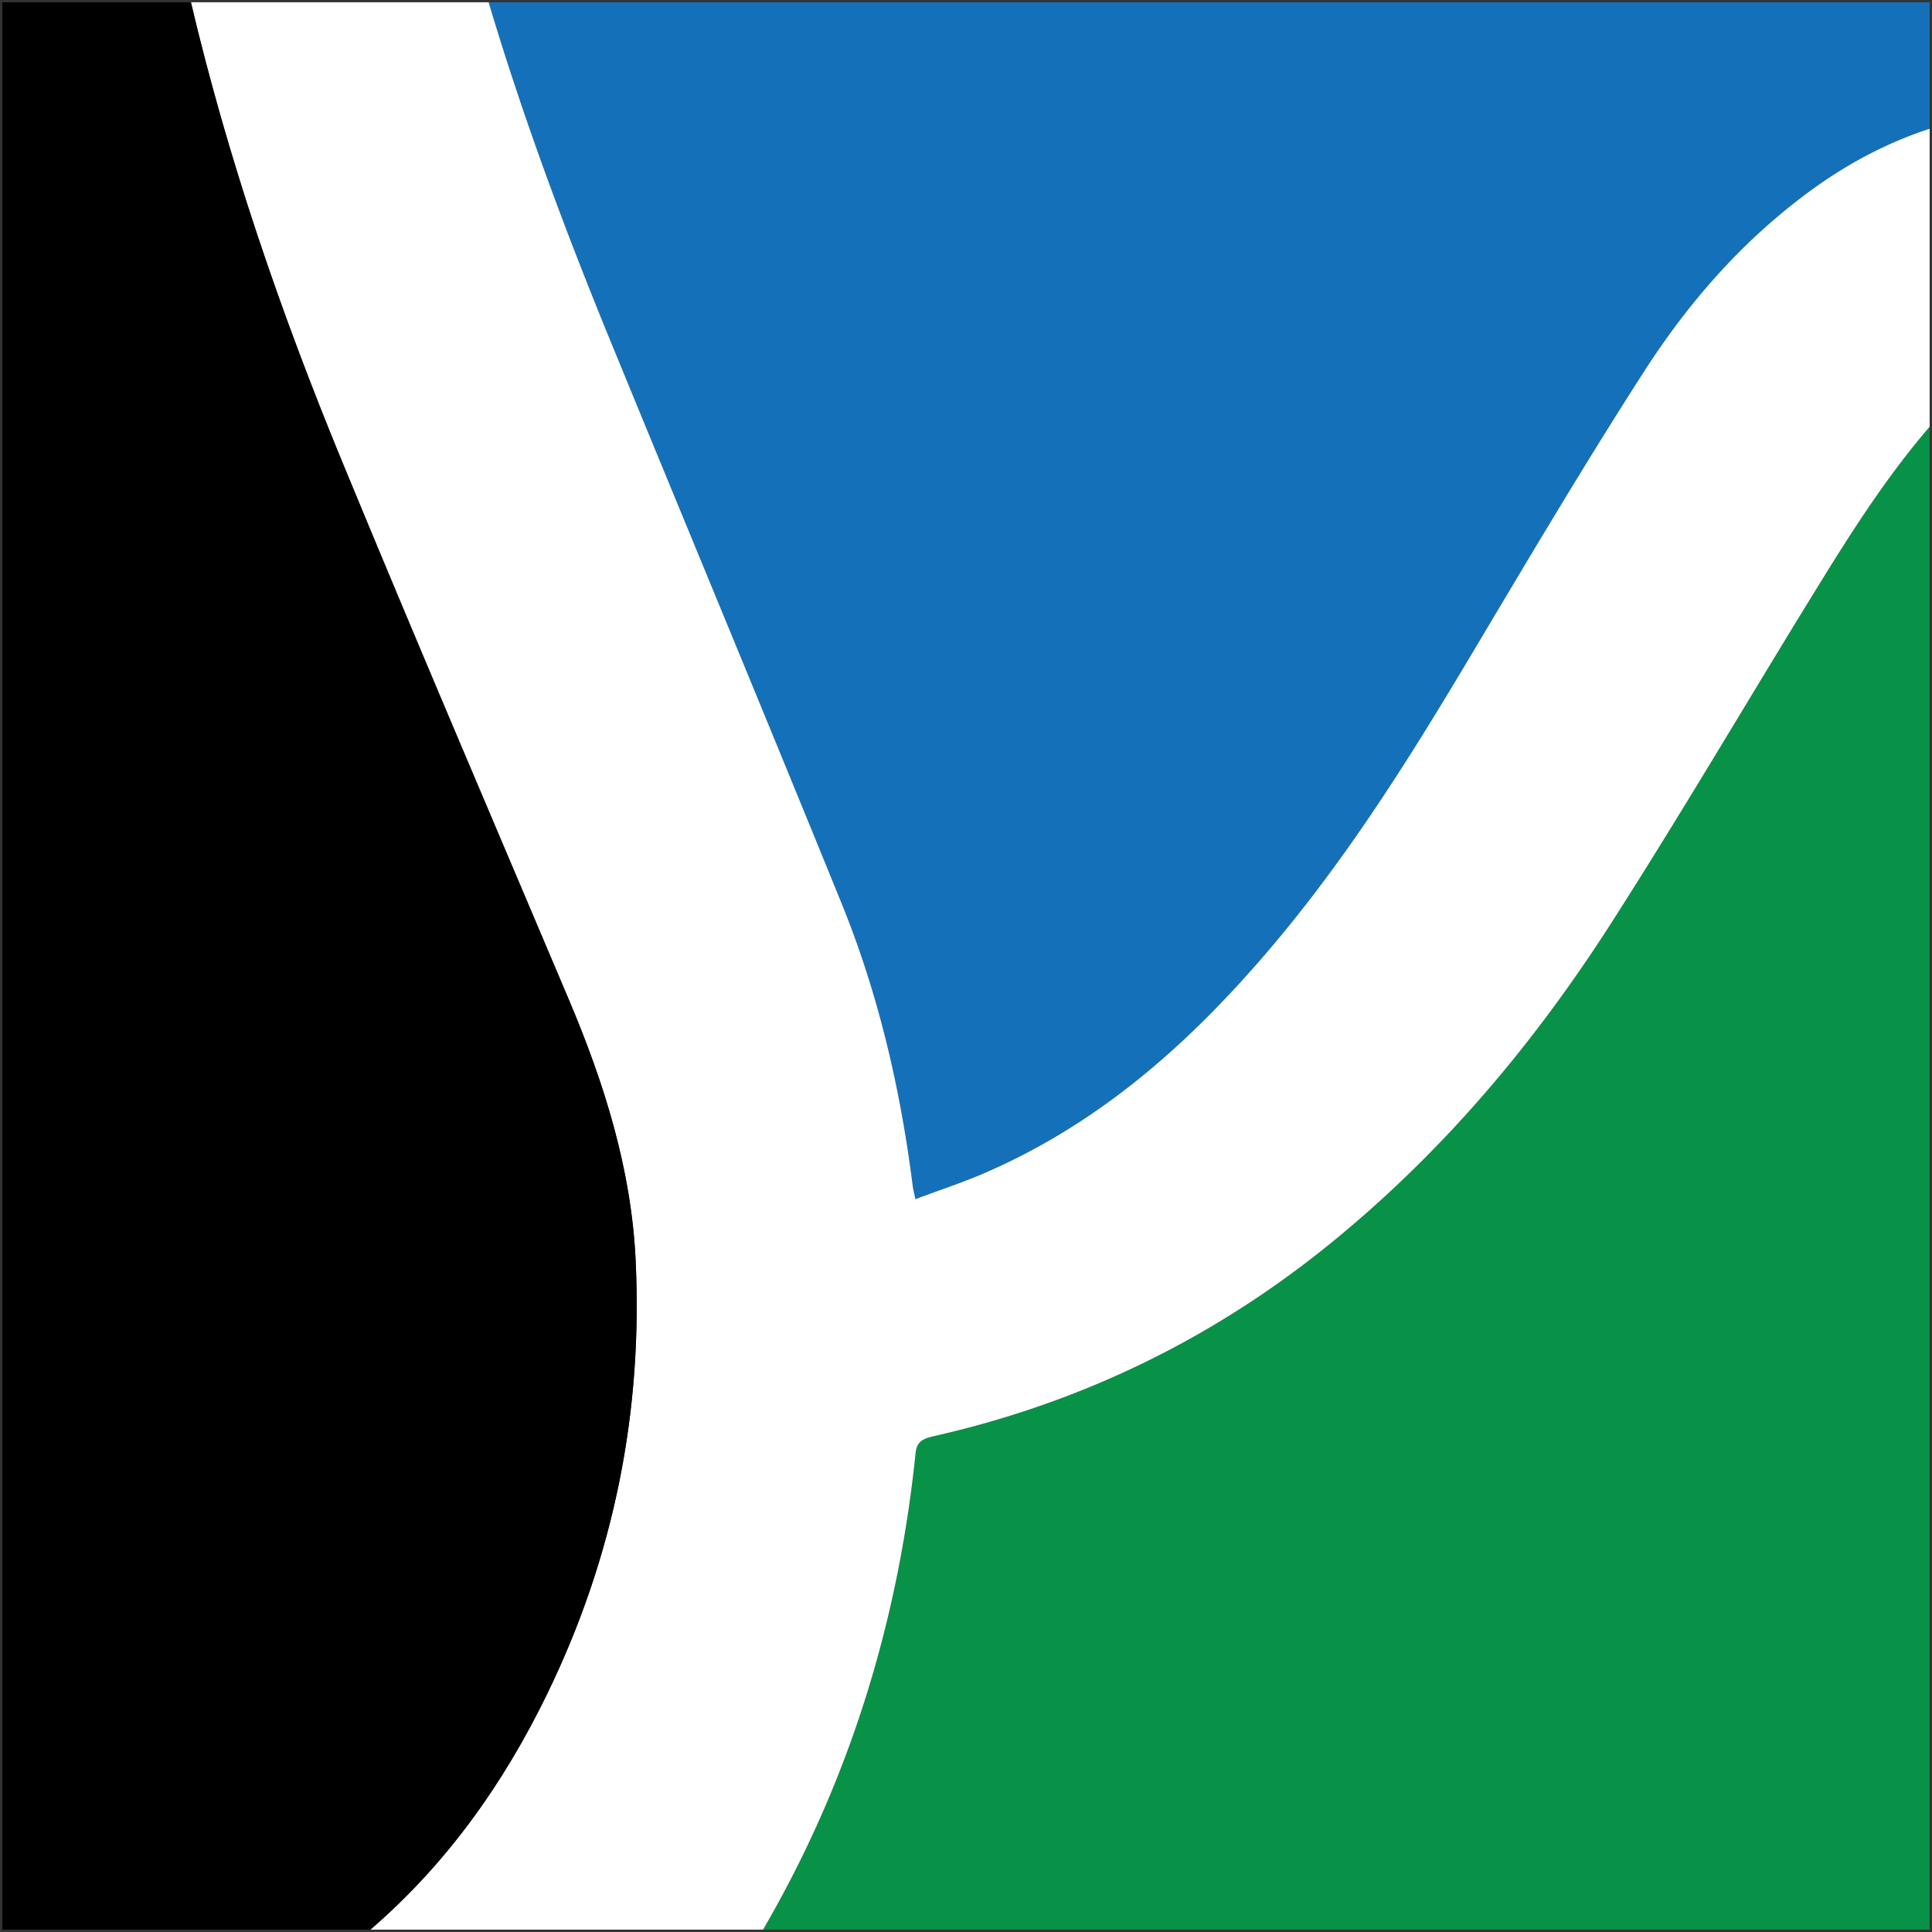 <svg xmlns="http://www.w3.org/2000/svg" xmlns:xlink="http://www.w3.org/1999/xlink" id="Layer_1" x="0" y="0" style="enable-background:new 0 0 213 213" version="1.1" viewBox="0 0 213 213" xml:space="preserve"><rect x="0" y="0" width="213" height="213" fill="#333333" stroke="none"/><style>.st1{fill:#fff}</style><defs><path id="SVGID_1_" d="M.25.25h212.49v212.49H.25z"/></defs><clipPath id="SVGID_2_"><use style="overflow:visible" xlink:href="#SVGID_1_"/></clipPath><g id="XMLID_4_" style="clip-path:url(#SVGID_2_)"><path d="M223.36 12.16c.93 8.39 1.87 16.73 2.8 25.12-5.08 1.1-8.29 4.16-11.29 7.38-.73.78-1.44 1.58-2.12 2.38V14.19c2.96-.98 6.09-1.65 9.4-1.98.3-.03.61-.03 1.21-.05z" class="st1"/><path d="M212.75.25v13.94c-4.84 1.58-9.25 3.96-13.32 6.96-7.56 5.58-13.39 12.38-18.15 19.77-6.47 10.05-12.54 20.3-18.63 30.52-7.67 12.89-15.6 25.65-26.1 37.08-7.75 8.44-16.6 15.85-27.94 20.78-2.44 1.06-5.02 1.9-7.69 2.91-.14-.72-.24-1.08-.29-1.44-1.35-10.64-3.74-21.09-7.86-31.21-8.38-20.6-16.92-41.15-25.37-61.73C62.32 25.45 57.66 12.96 53.87.25h158.88z" style="fill:#1471b9"/><path d="M212.75 212.75H84.12c9.58-16.45 14.91-34.04 16.82-52.51.12-1.23.69-1.6 1.96-1.89 16.95-3.83 31.52-11.23 44.11-21.53 12.48-10.22 22.35-22.14 30.6-35.01 7.63-11.91 14.76-24.06 22.15-36.08 3.95-6.42 7.95-12.83 12.99-18.69v165.71z" style="fill:#079247"/><path d="M100.94 160.24c-1.91 18.47-7.24 36.06-16.82 52.51h-43.3c8.51-7.34 14.71-16.17 19.46-25.91 7.47-15.32 10.58-31.3 9.8-47.85-.46-9.96-3.41-19.45-7.36-28.77-8.36-19.75-16.81-39.47-24.98-59.28C30.9 34.36 25.12 17.5 21.05.25h32.82c3.79 12.71 8.45 25.2 13.53 37.58 8.45 20.58 16.99 41.13 25.37 61.73 4.12 10.12 6.51 20.57 7.86 31.21.05.36.15.72.29 1.44 2.67-1.01 5.25-1.85 7.69-2.91 11.34-4.93 20.19-12.34 27.94-20.78 10.5-11.43 18.43-24.19 26.1-37.08 6.09-10.22 12.16-20.47 18.63-30.52 4.76-7.39 10.59-14.19 18.15-19.77 4.07-3 8.48-5.38 13.32-6.96v32.85c-5.04 5.86-9.04 12.27-12.99 18.69-7.39 12.02-14.52 24.17-22.15 36.08-8.25 12.87-18.12 24.79-30.6 35.01-12.59 10.3-27.16 17.7-44.11 21.53-1.27.29-1.84.66-1.96 1.89zM40.82 212.75h43.3c-1.65 2.83-3.42 5.63-5.32 8.39-11.13 16.14-25.76 29.52-44.15 40.19-11.37-14.24 7.11-26.74-4.2-40.9.19-.2.3-.4.49-.51a73.18 73.18 0 0 0 9.88-7.17z" class="st1"/><path d="M70.08 138.99c.78 16.55-2.33 32.53-9.8 47.85-4.75 9.74-10.95 18.57-19.46 25.91H.26V.25h20.79c4.07 17.25 9.85 34.11 16.69 50.69 8.17 19.81 16.62 39.53 24.98 59.28 3.95 9.32 6.9 18.81 7.36 28.77z"/><path d="M53.87.25H21.05c-.15-.62-.3-1.24-.44-1.86-.39-1.73-.73-3.46-1.12-5.32 19.9-3.1 9.81-7.78 29.65-10.86.79 3.23 1.5 6.37 2.32 9.49.76 2.86 1.56 5.71 2.41 8.55z" class="st1"/></g></svg>
